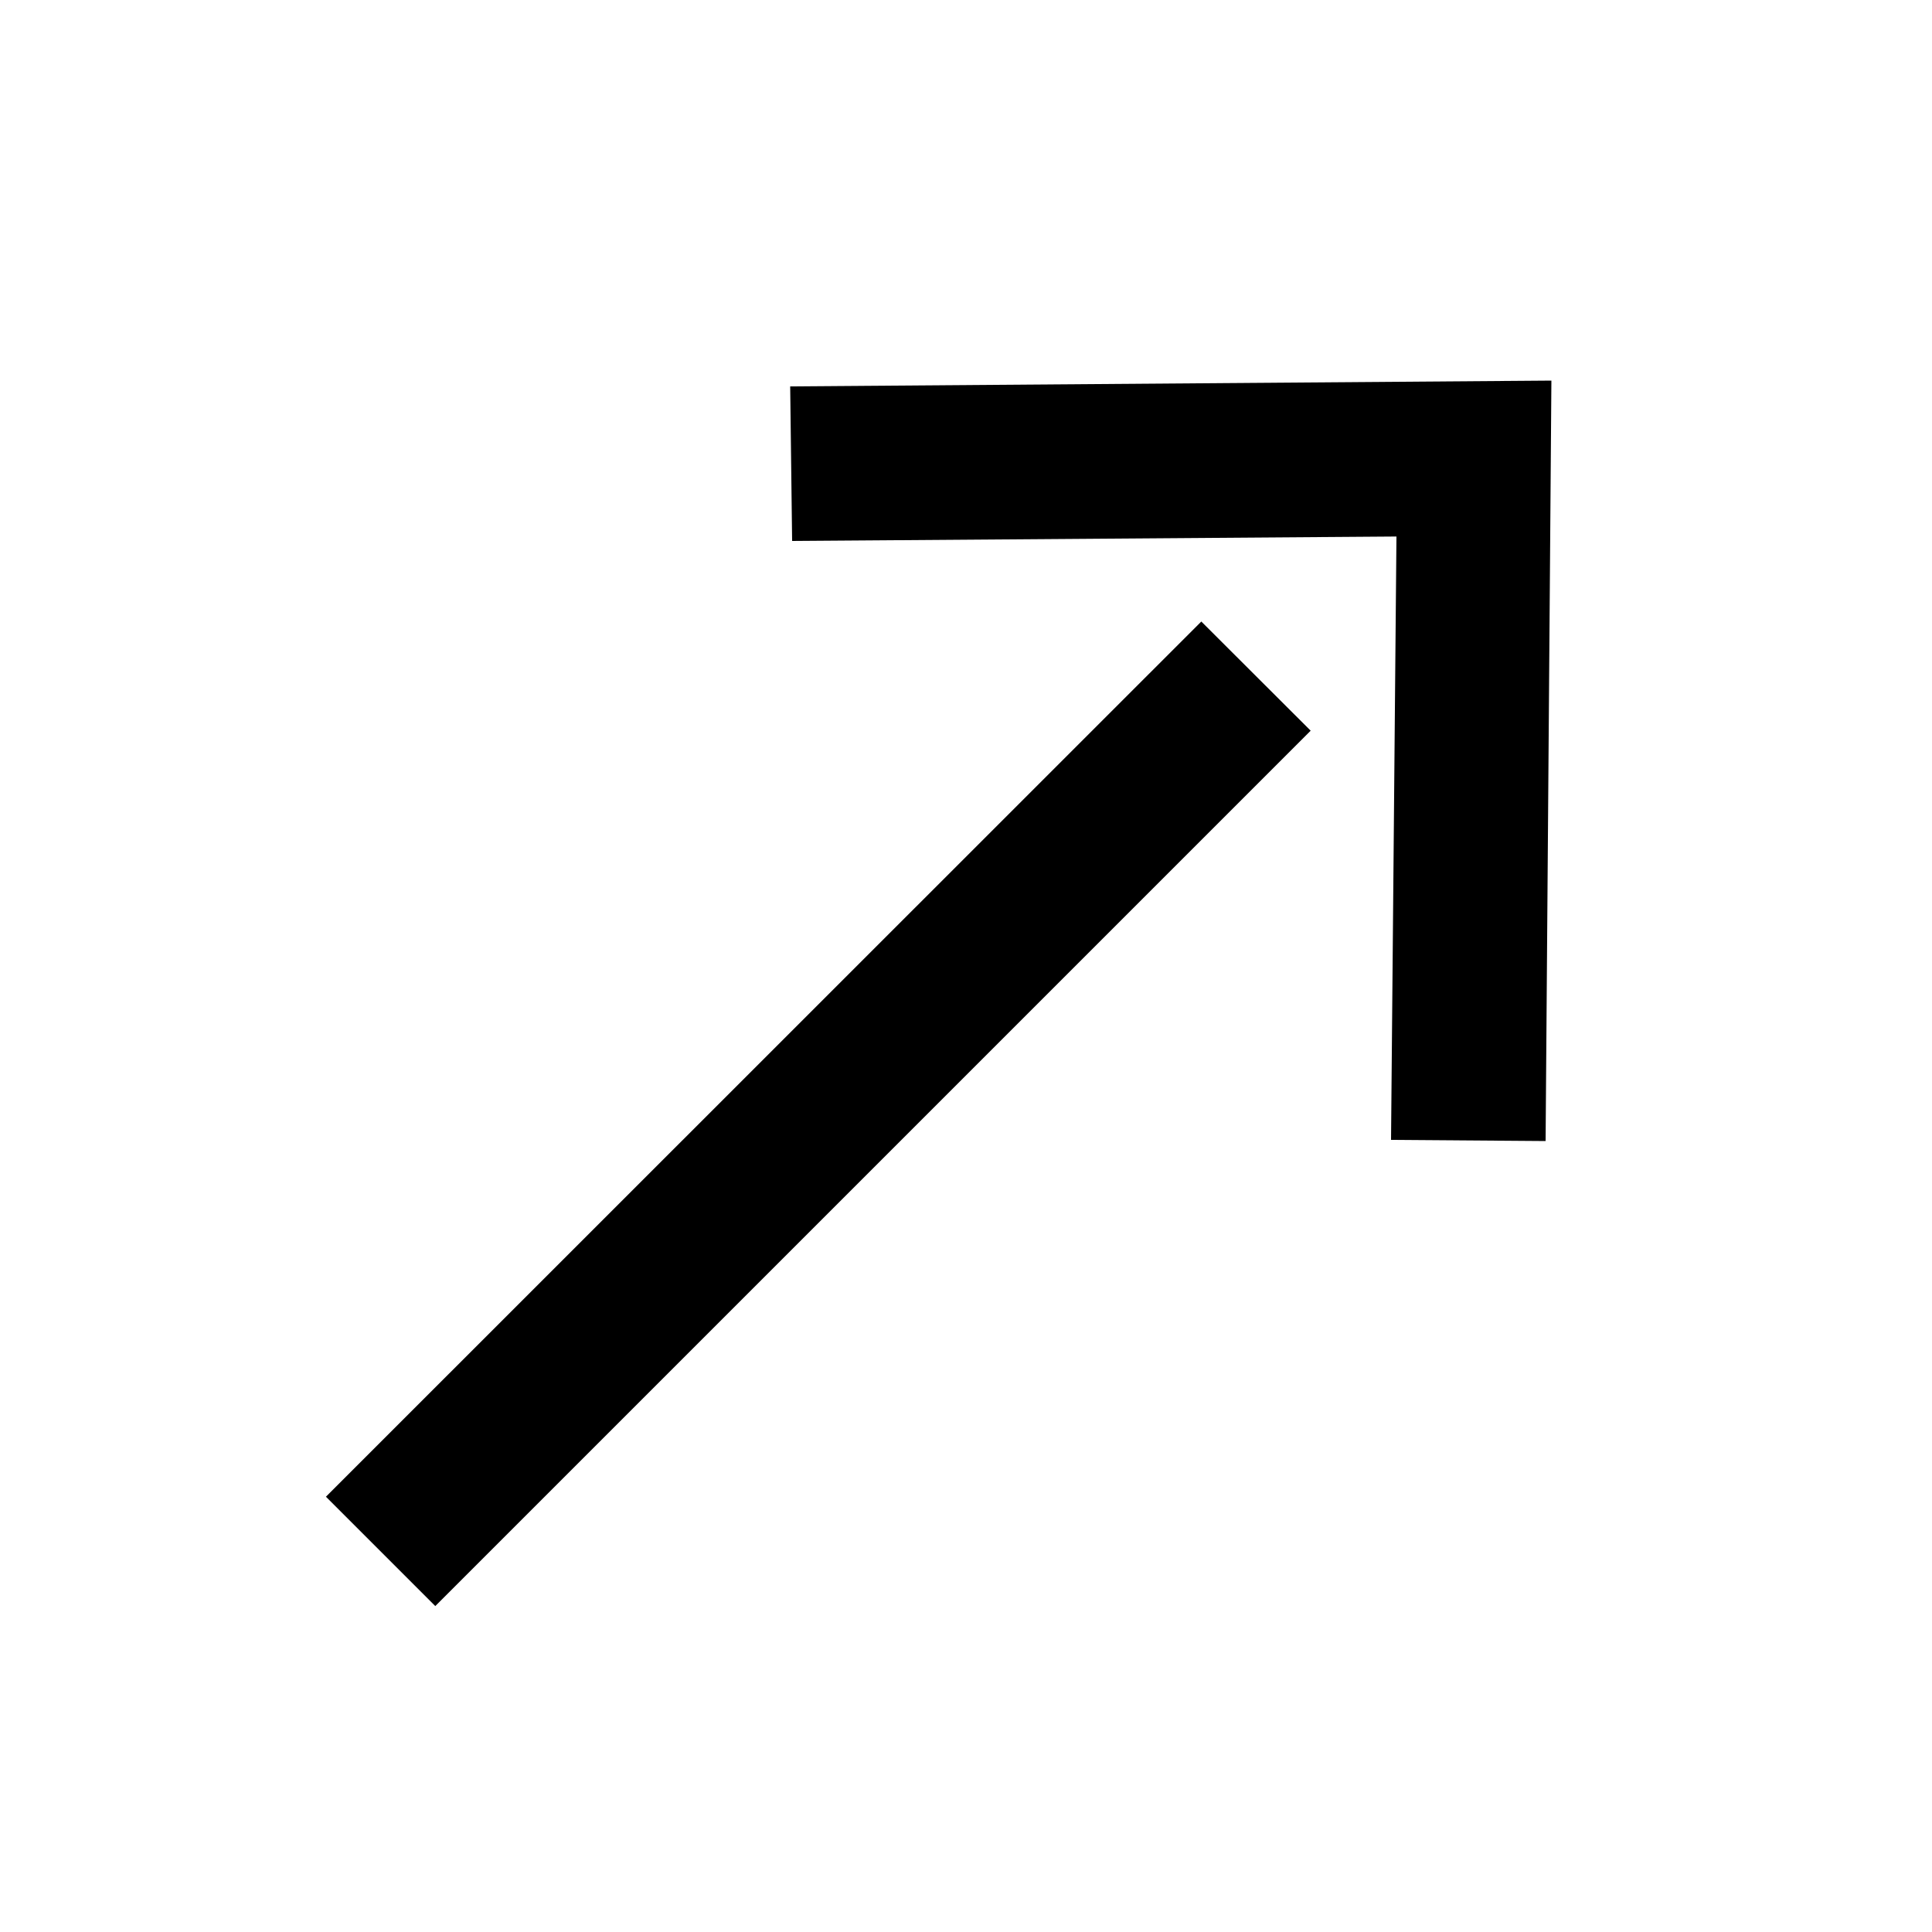 <svg id="Layer_1" data-name="Layer 1" xmlns="http://www.w3.org/2000/svg" viewBox="0 0 100 100"><title>Icon-arrow-slim-up-right</title><path d="M62.18,32.17,16.87,77.47l5.66,5.66L67.84,37.82ZM80.3,19.7,40.9,20,41,28l31.28-.23L72,59l8,.06h0Z"/></svg>
